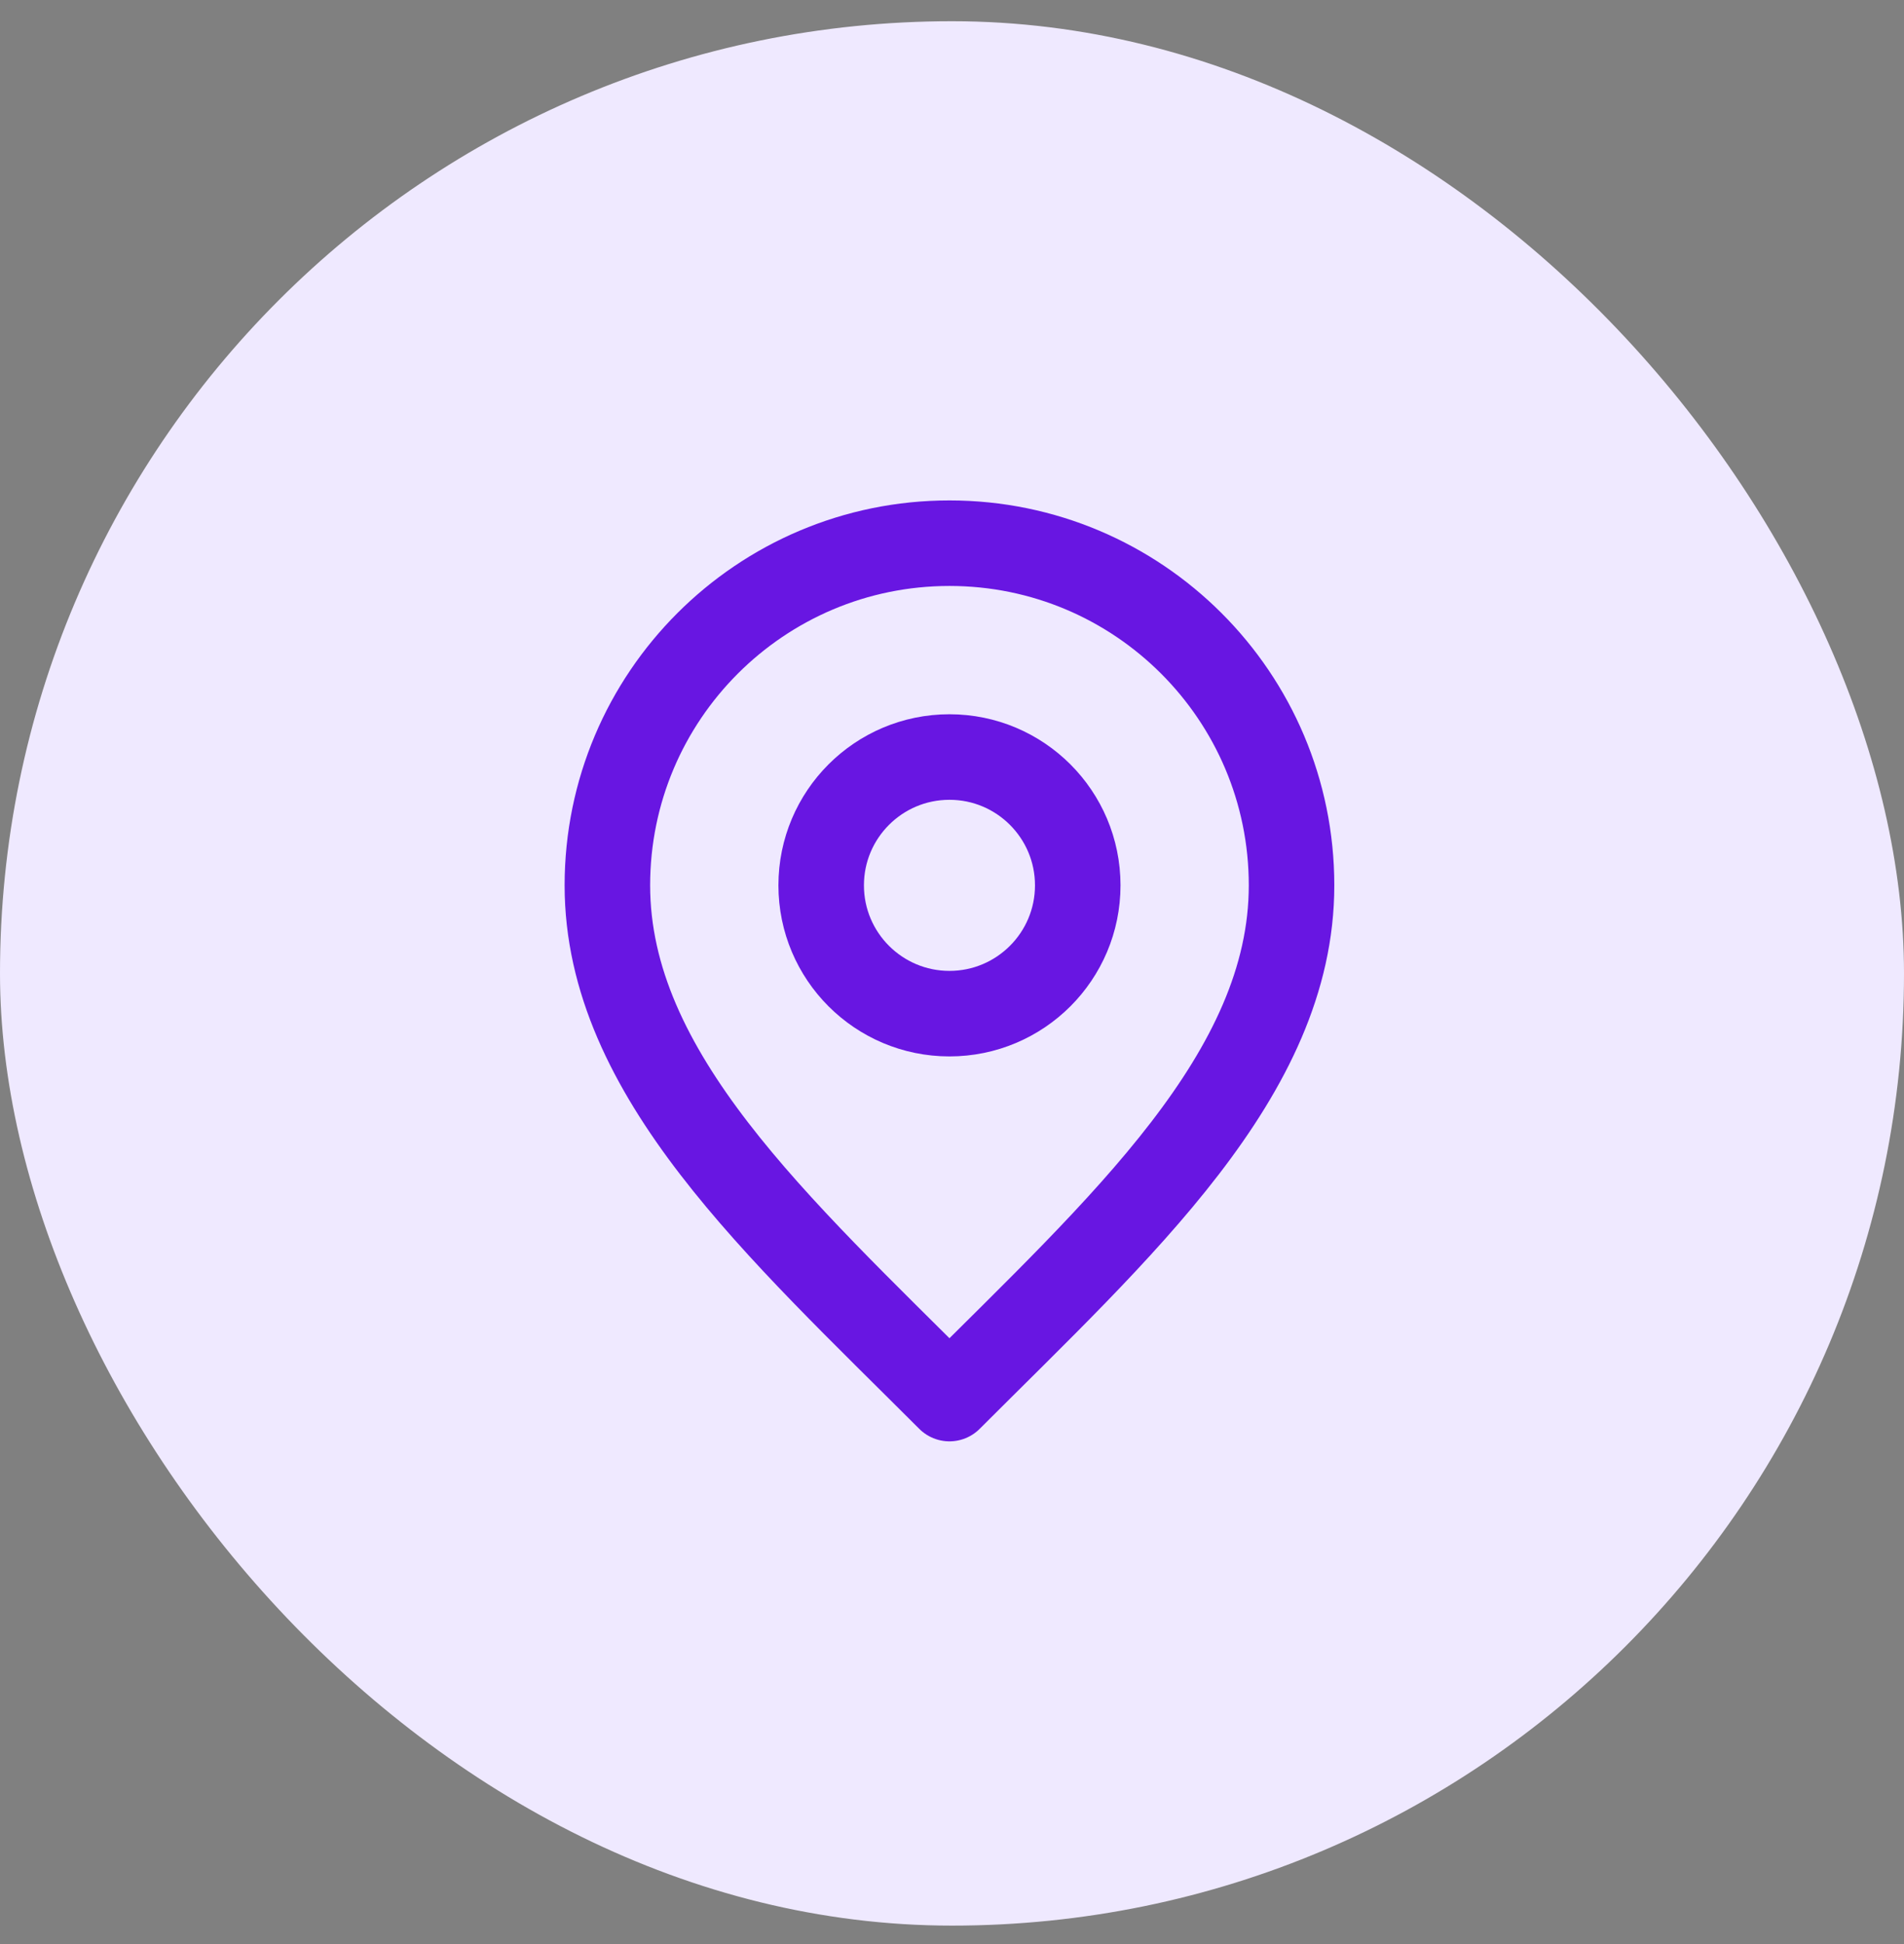 <svg width="48" height="49" viewBox="0 0 48 49" fill="none" xmlns="http://www.w3.org/2000/svg">
<rect x="0" y="0" width="48" height="49" fill="#808080" stroke="none"/>
<rect y="0.535" width="48" height="48" rx="24" fill="#EFE9FF"/>
<path d="M23.936 25.549C25.722 25.549 27.17 24.101 27.17 22.315C27.17 20.529 25.722 19.081 23.936 19.081C22.15 19.081 20.702 20.529 20.702 22.315C20.702 24.101 22.15 25.549 23.936 25.549Z" stroke="#6816E2" stroke-width="2.156" stroke-linecap="round" stroke-linejoin="round"/>
<path d="M23.936 35.251C28.248 30.939 32.56 27.078 32.56 22.315C32.56 17.552 28.699 13.691 23.936 13.691C19.173 13.691 15.312 17.552 15.312 22.315C15.312 27.078 19.624 30.939 23.936 35.251Z" stroke="#6816E2" stroke-width="2.156" stroke-linecap="round" stroke-linejoin="round"/>
</svg>
